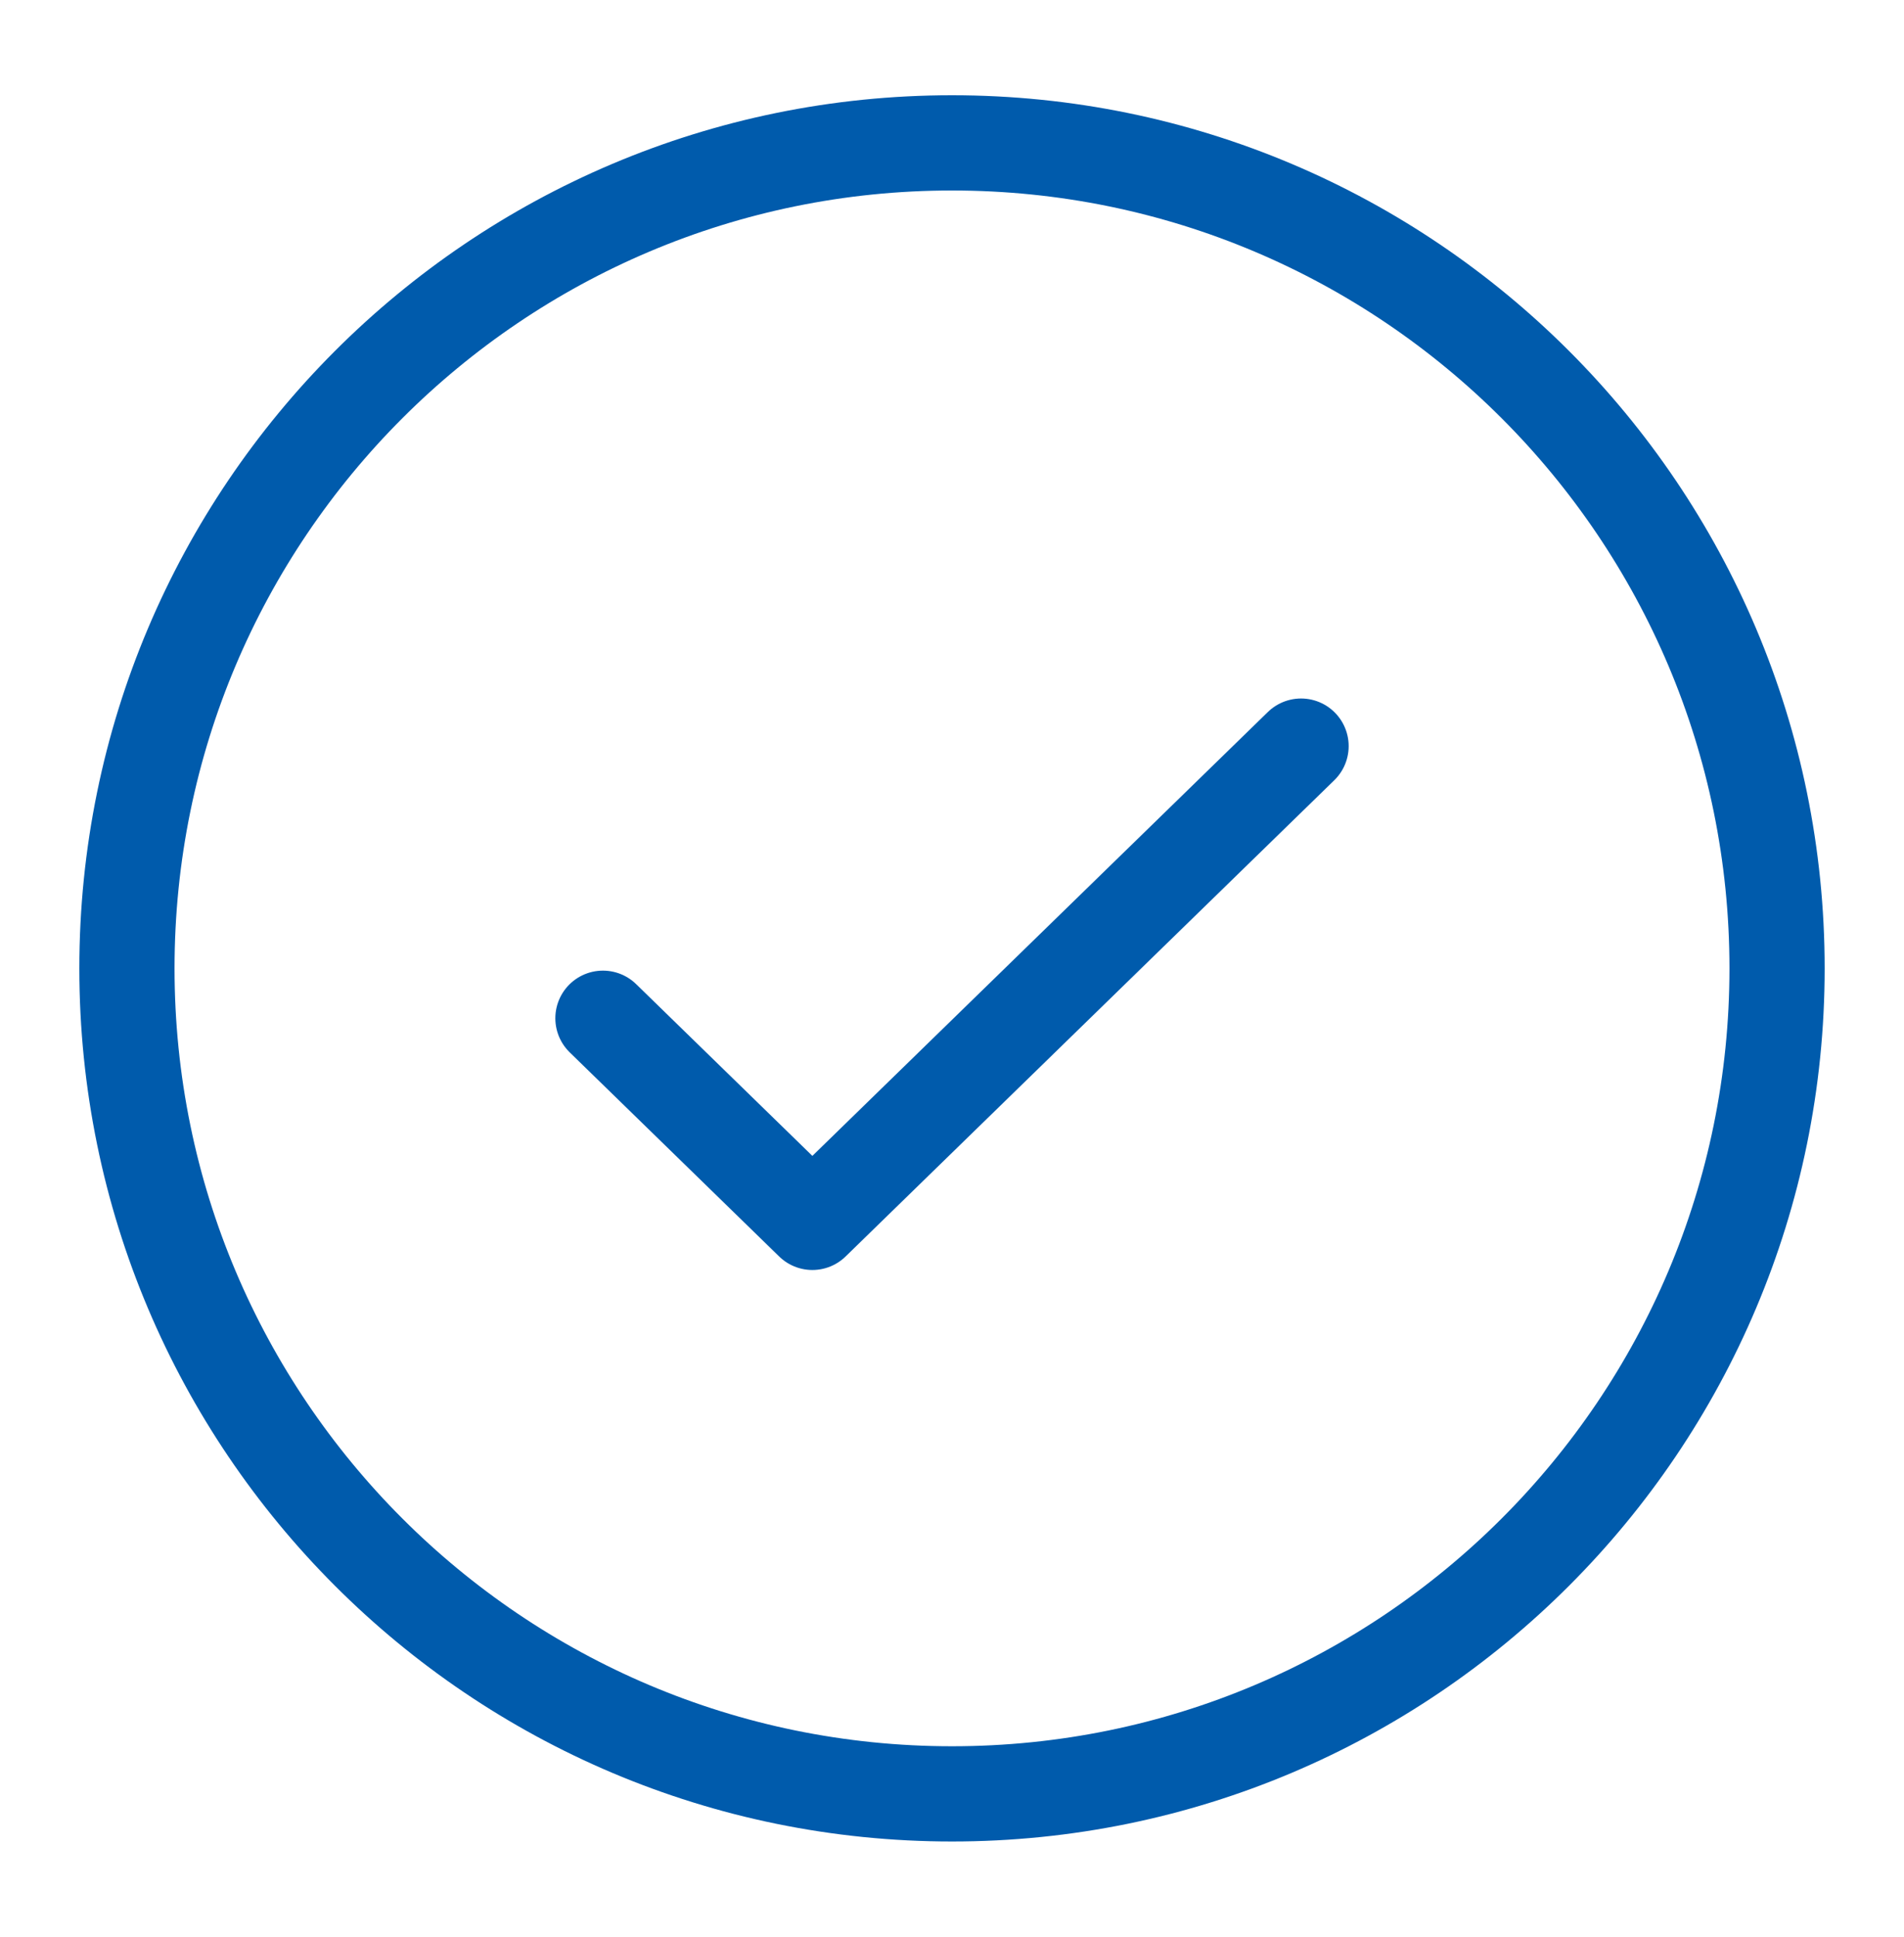 <svg width="60" height="61" viewBox="0 0 60 61" fill="none" xmlns="http://www.w3.org/2000/svg">
<g id="CheckCircle" clip-path="url(#clip0_875_3986)">
<path id="Vector" d="M19 32.071L25.6 38.5L41 23.5" stroke="#005BAC" stroke-width="3" stroke-linecap="round" stroke-linejoin="round"/>
<path id="Vector_2" d="M30 56.5C44.359 56.5 56 44.859 56 30.5C56 16.141 44.359 4.5 30 4.5C15.641 4.5 4 16.141 4 30.5C4 44.859 15.641 56.5 30 56.5Z" stroke="#005BAC" stroke-width="3" stroke-linecap="round" stroke-linejoin="round"/>
</g>
<defs>
<clipPath id="clip0_875_3986">
<rect width="60" height="60" fill="white" transform="translate(0 0.5)"/>
</clipPath>
</defs>
</svg>
